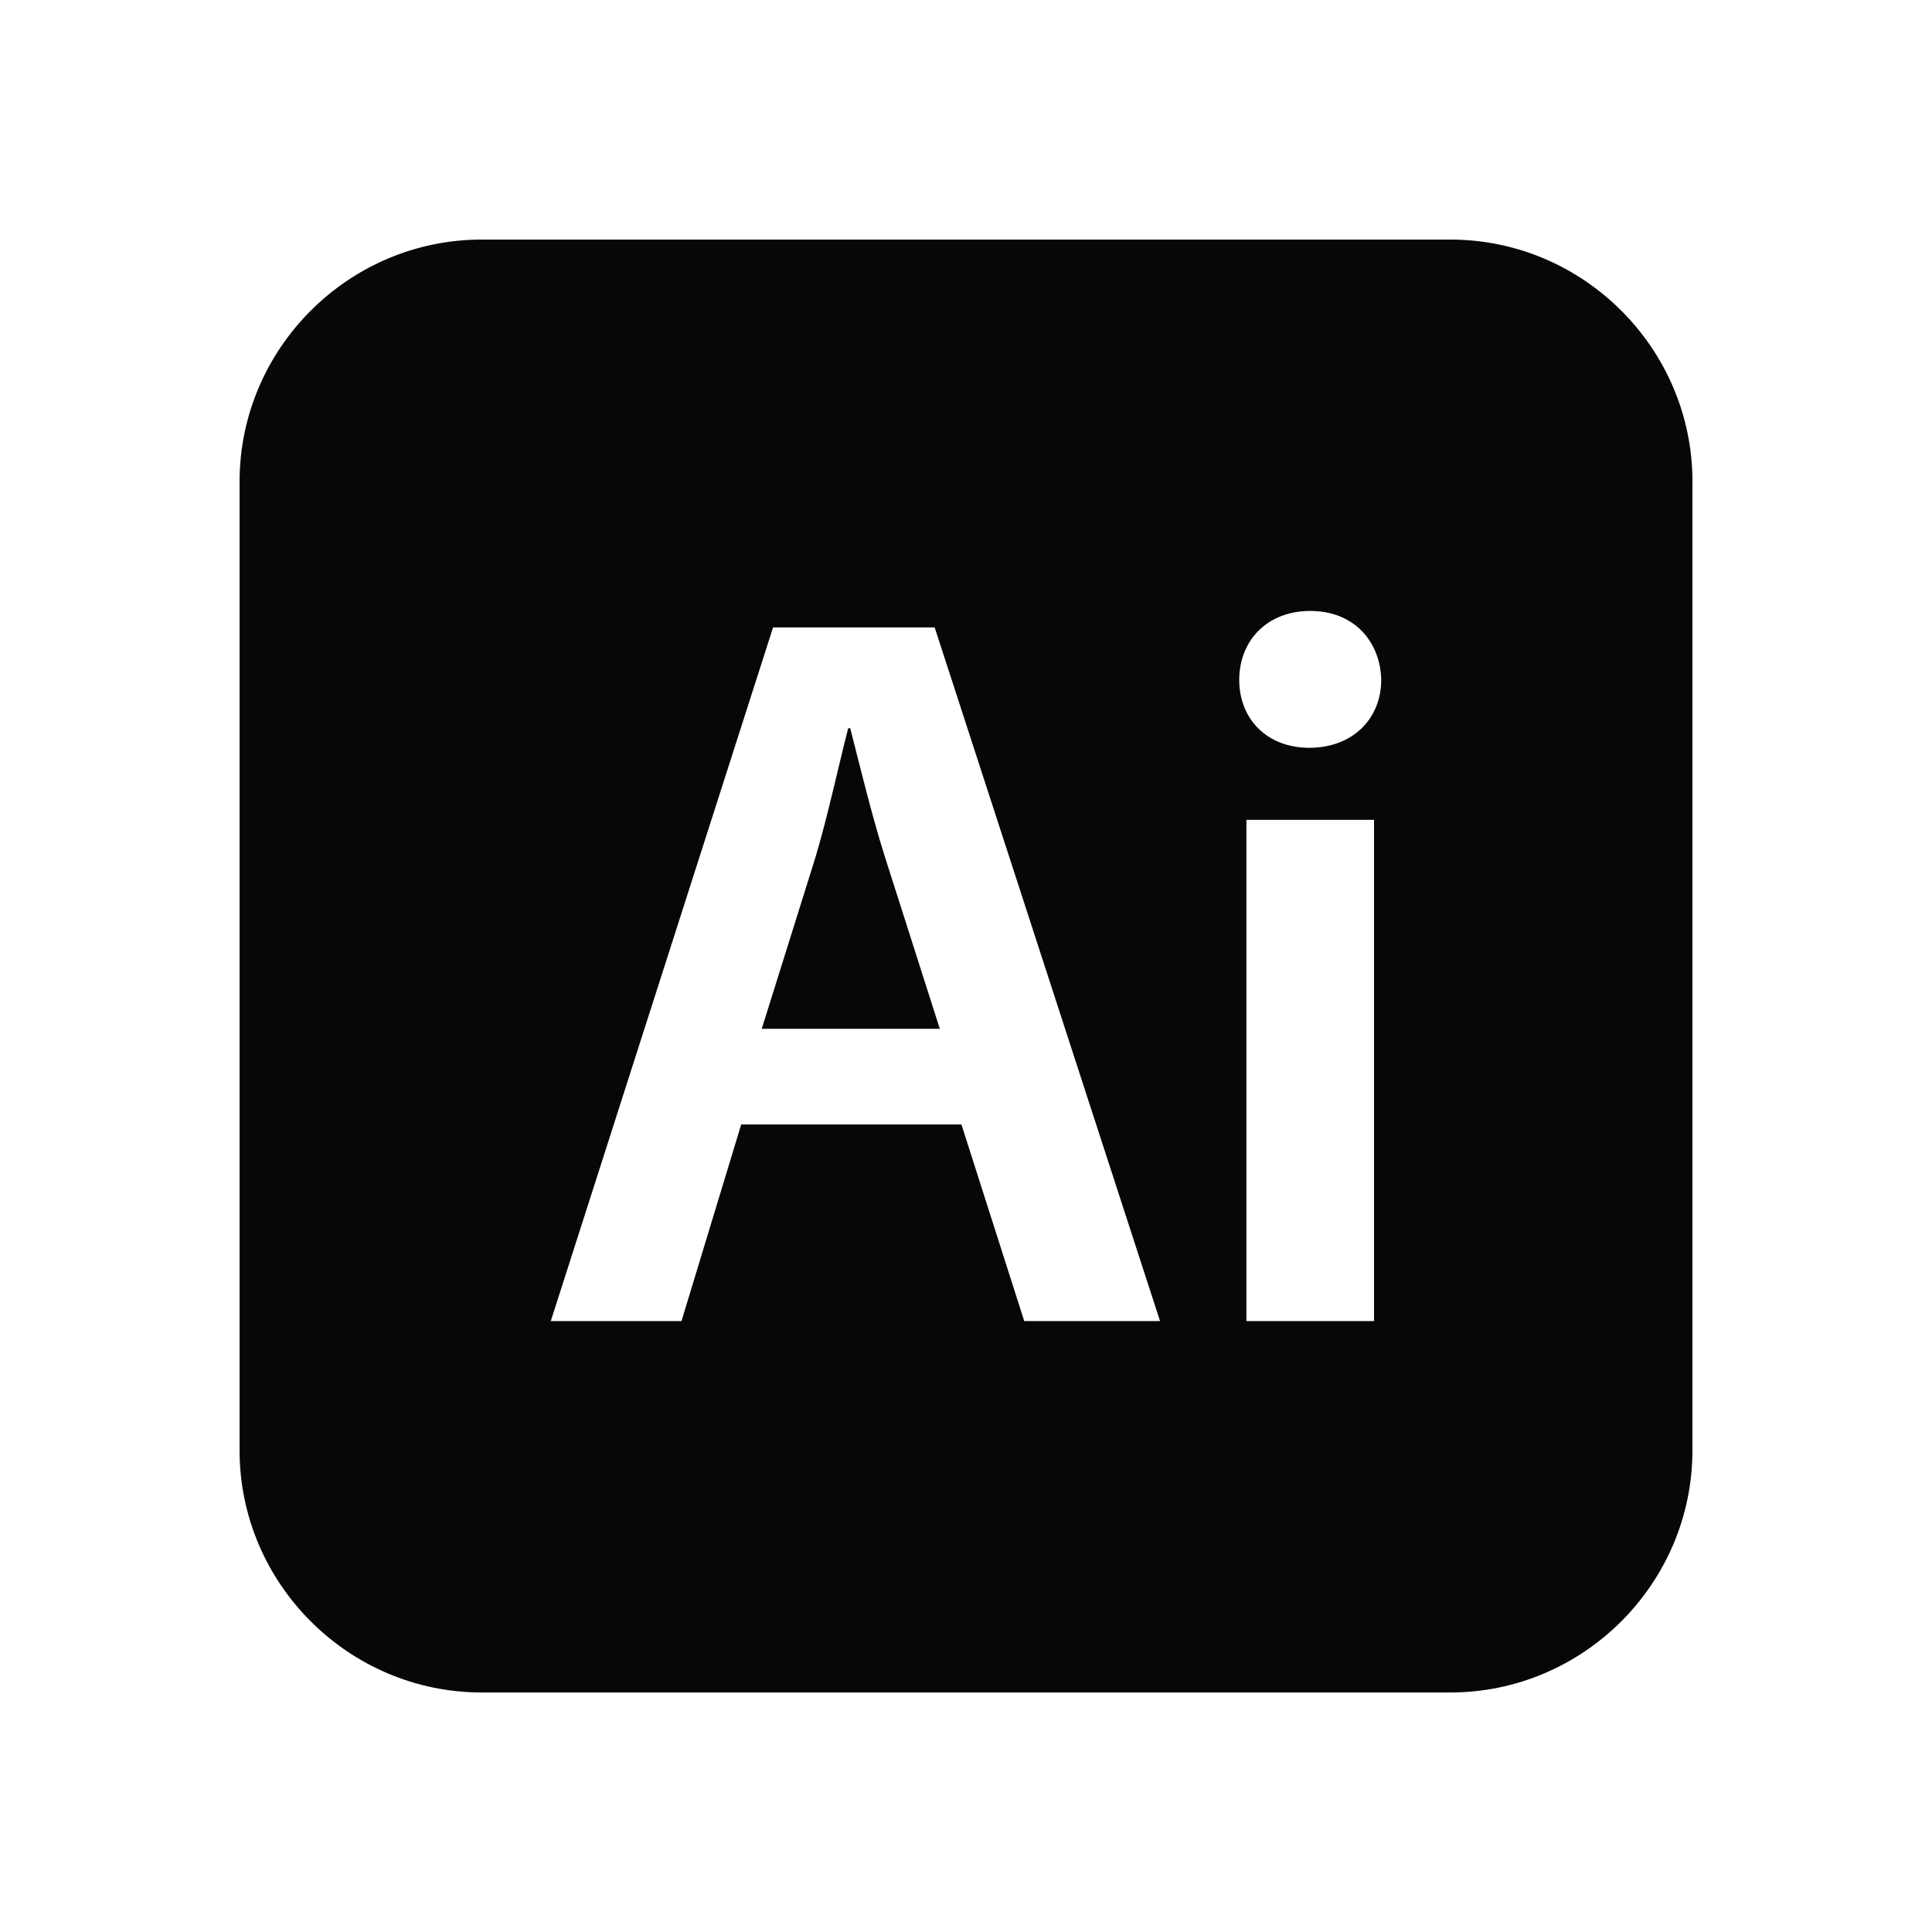 <?xml version="1.0" encoding="UTF-8"?>
<svg xmlns="http://www.w3.org/2000/svg" id="Layer_1" data-name="Layer 1" viewBox="0 0 500 500">
  <defs>
    <style>
      .cls-1 {
        fill: #070707;
      }
    </style>
  </defs>
  <g id="_2069a460dcf28295e231f3111e03585e" data-name="2069a460dcf28295e231f3111e03585e">
    <path class="cls-1" d="M229.1,222.03l14.12,44.22h-46.08l13.85-44.22c3.2-10.65,5.86-23.17,8.52-33.56h.53c2.66,10.39,5.59,22.64,9.06,33.56ZM438,124.67v250.67c0,34.47-28.2,62.67-62.67,62.67H124.67c-34.47,0-62.67-28.2-62.67-62.67V124.67c0-34.47,28.2-62.67,62.67-62.67h250.67c34.47,0,62.67,28.2,62.67,62.67ZM300.22,341.89l-58.33-179.52h-41.82l-57.53,179.52h33.83l15.45-50.87h57l16.25,50.87h35.16ZM355.6,212.18h-33.03v129.71h33.03v-129.71ZM357.47,175.95c-.27-10.12-7.19-17.84-18.38-17.84s-18.38,7.72-18.38,17.84,7.19,17.58,18.11,17.58c11.45,0,18.64-7.72,18.64-17.58Z"></path>
  </g>
</svg>
